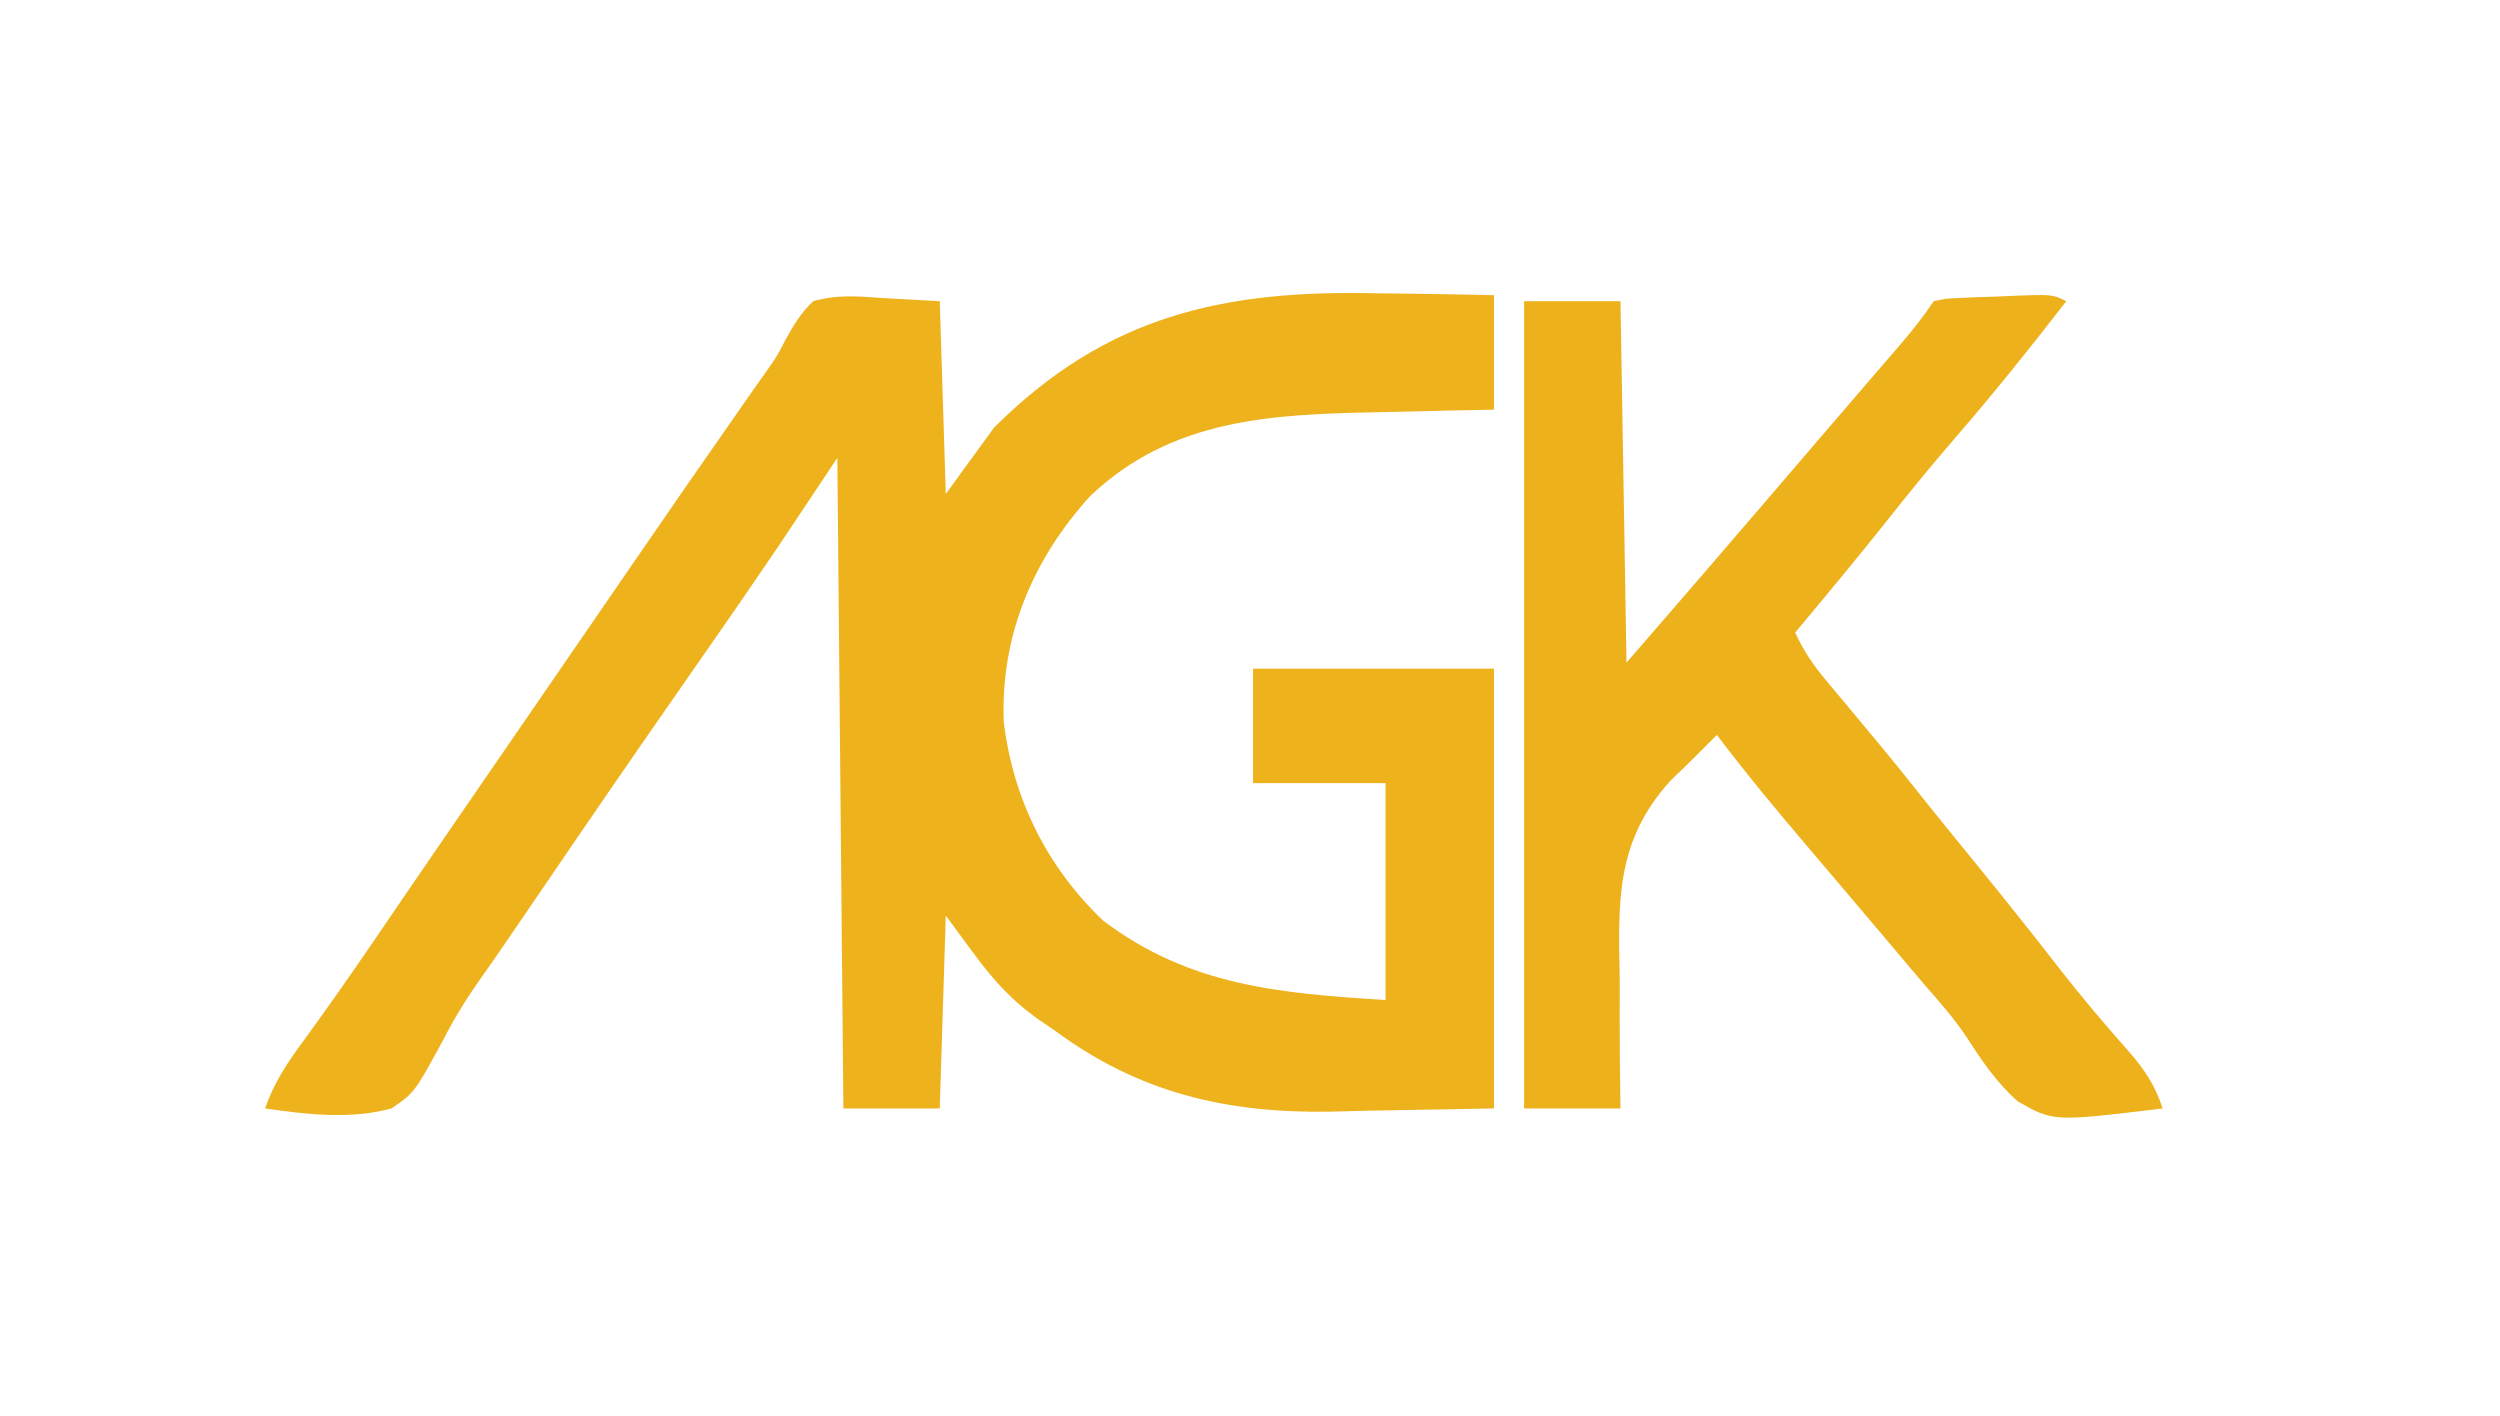 <?xml version="1.0" encoding="UTF-8"?>
<svg version="1.1" xmlns="http://www.w3.org/2000/svg" width="415" height="235">
<path d="M0 0 C1.889 0.025 3.777 0.048 5.666 0.068 C10.216 0.118 14.762 0.216 19.312 0.312 C19.312 6.582 19.312 12.852 19.312 19.312 C16.937 19.361 14.561 19.41 12.113 19.461 C9.766 19.515 7.42 19.572 5.073 19.63 C3.464 19.668 1.856 19.703 0.247 19.734 C-17.477 20.088 -34.055 20.724 -47.688 33.625 C-57.207 44.099 -62.587 56.77 -62.07 71.051 C-60.568 83.852 -54.891 95.254 -45.566 104.137 C-31.245 114.96 -16.321 116.21 1.312 117.312 C1.312 105.433 1.312 93.552 1.312 81.312 C-5.947 81.312 -13.207 81.312 -20.688 81.312 C-20.688 75.043 -20.688 68.772 -20.688 62.312 C-7.487 62.312 5.713 62.312 19.312 62.312 C19.312 86.403 19.312 110.493 19.312 135.312 C12.424 135.436 5.535 135.56 -1.562 135.688 C-3.696 135.742 -5.829 135.797 -8.027 135.853 C-25.205 136.107 -39.717 132.681 -53.688 122.312 C-54.462 121.792 -55.237 121.271 -56.035 120.734 C-63.176 115.688 -65.988 110.912 -71.688 103.312 C-72.017 113.873 -72.347 124.433 -72.688 135.312 C-77.968 135.312 -83.248 135.312 -88.688 135.312 C-89.017 99.672 -89.347 64.032 -89.688 27.312 C-92.987 32.263 -96.287 37.212 -99.688 42.312 C-101.388 44.819 -103.091 47.321 -104.812 49.812 C-105.254 50.453 -105.695 51.094 -106.149 51.753 C-109.551 56.685 -112.976 61.6 -116.401 66.515 C-123.737 77.043 -131.006 87.613 -138.223 98.223 C-140.37 101.38 -142.522 104.535 -144.684 107.684 C-145.145 108.357 -145.605 109.03 -146.08 109.723 C-146.974 111.016 -147.876 112.304 -148.789 113.584 C-151.144 116.911 -153.205 120.224 -155.07 123.852 C-159.846 132.654 -159.846 132.654 -163.688 135.312 C-170.533 137.17 -177.752 136.317 -184.688 135.312 C-183.229 131.086 -181.015 127.746 -178.375 124.188 C-174.235 118.502 -170.21 112.75 -166.25 106.938 C-165.699 106.13 -165.149 105.322 -164.581 104.49 C-163.479 102.874 -162.377 101.256 -161.275 99.639 C-158.88 96.128 -156.472 92.626 -154.062 89.125 C-153.394 88.153 -153.394 88.153 -152.711 87.161 C-151.818 85.862 -150.924 84.563 -150.03 83.264 C-147.748 79.948 -145.468 76.63 -143.188 73.312 C-142.271 71.979 -141.354 70.646 -140.438 69.312 C-139.757 68.323 -139.757 68.323 -139.062 67.312 C-137.688 65.312 -136.312 63.312 -134.938 61.312 C-134.484 60.653 -134.031 59.994 -133.564 59.314 C-132.643 57.975 -131.722 56.636 -130.802 55.297 C-128.57 52.052 -126.34 48.807 -124.113 45.559 C-117.899 36.499 -111.636 27.475 -105.345 18.469 C-104.699 17.542 -104.053 16.615 -103.387 15.66 C-102.752 14.766 -102.117 13.872 -101.463 12.951 C-99.656 10.361 -99.656 10.361 -98.256 7.64 C-96.897 5.174 -95.734 3.25 -93.688 1.312 C-89.982 0.248 -86.627 0.45 -82.812 0.75 C-77.801 1.028 -77.801 1.028 -72.688 1.312 C-72.358 11.873 -72.028 22.433 -71.688 33.312 C-69.047 29.683 -66.407 26.052 -63.688 22.312 C-45.056 3.681 -25.564 -0.604 0 0 Z " fill="#EEB21C" transform="translate(228.688,48.688)"/>
<path d="M0 0 C-6.055 7.843 -12.235 15.53 -18.721 23.021 C-22.268 27.125 -25.698 31.304 -29.062 35.559 C-34.271 42.122 -39.619 48.577 -45 55 C-43.647 57.934 -42.095 60.282 -40.023 62.758 C-39.439 63.46 -38.855 64.163 -38.254 64.887 C-37.634 65.626 -37.014 66.364 -36.375 67.125 C-35.092 68.668 -33.809 70.211 -32.527 71.754 C-31.912 72.493 -31.297 73.231 -30.664 73.993 C-28.103 77.083 -25.606 80.221 -23.109 83.363 C-20.325 86.844 -17.504 90.295 -14.688 93.75 C-10.07 99.415 -5.527 105.13 -1.044 110.901 C2.642 115.617 6.499 120.175 10.473 124.651 C13.048 127.613 14.785 130.258 16 134 C-2.136 136.203 -2.136 136.203 -8.042 132.835 C-11.595 129.716 -14.152 125.883 -16.704 121.933 C-18.746 118.888 -21.151 116.191 -23.562 113.438 C-24.472 112.365 -25.38 111.291 -26.285 110.215 C-28.563 107.517 -30.843 104.821 -33.124 102.126 C-34.038 101.046 -34.953 99.965 -35.866 98.884 C-38.202 96.121 -40.543 93.362 -42.891 90.609 C-48.078 84.519 -53.169 78.38 -58 72 C-59.188 73.184 -60.376 74.368 -61.557 75.559 C-62.9 76.9 -64.267 78.216 -65.636 79.53 C-74.869 89.651 -74.371 99.63 -74.125 112.812 C-74.123 114.873 -74.126 116.934 -74.133 118.994 C-74.141 123.998 -74.087 128.997 -74 134 C-79.28 134 -84.56 134 -90 134 C-90 89.78 -90 45.56 -90 0 C-84.72 0 -79.44 0 -74 0 C-73.67 19.8 -73.34 39.6 -73 60 C-65.139 50.929 -57.287 41.854 -49.484 32.734 C-47.49 30.405 -45.495 28.077 -43.5 25.75 C-42.507 24.591 -41.514 23.433 -40.522 22.274 C-37.902 19.216 -35.279 16.162 -32.648 13.113 C-32.101 12.477 -31.553 11.841 -30.988 11.186 C-29.938 9.966 -28.886 8.747 -27.832 7.529 C-25.729 5.086 -23.791 2.686 -22 0 C-19.969 -0.448 -19.969 -0.448 -17.5 -0.547 C-16.17 -0.607 -16.17 -0.607 -14.812 -0.668 C-13.884 -0.695 -12.956 -0.722 -12 -0.75 C-11.072 -0.793 -10.144 -0.835 -9.188 -0.879 C-2.299 -1.149 -2.299 -1.149 0 0 Z " fill="#EDB11C" transform="translate(343,50)"/>
</svg>
